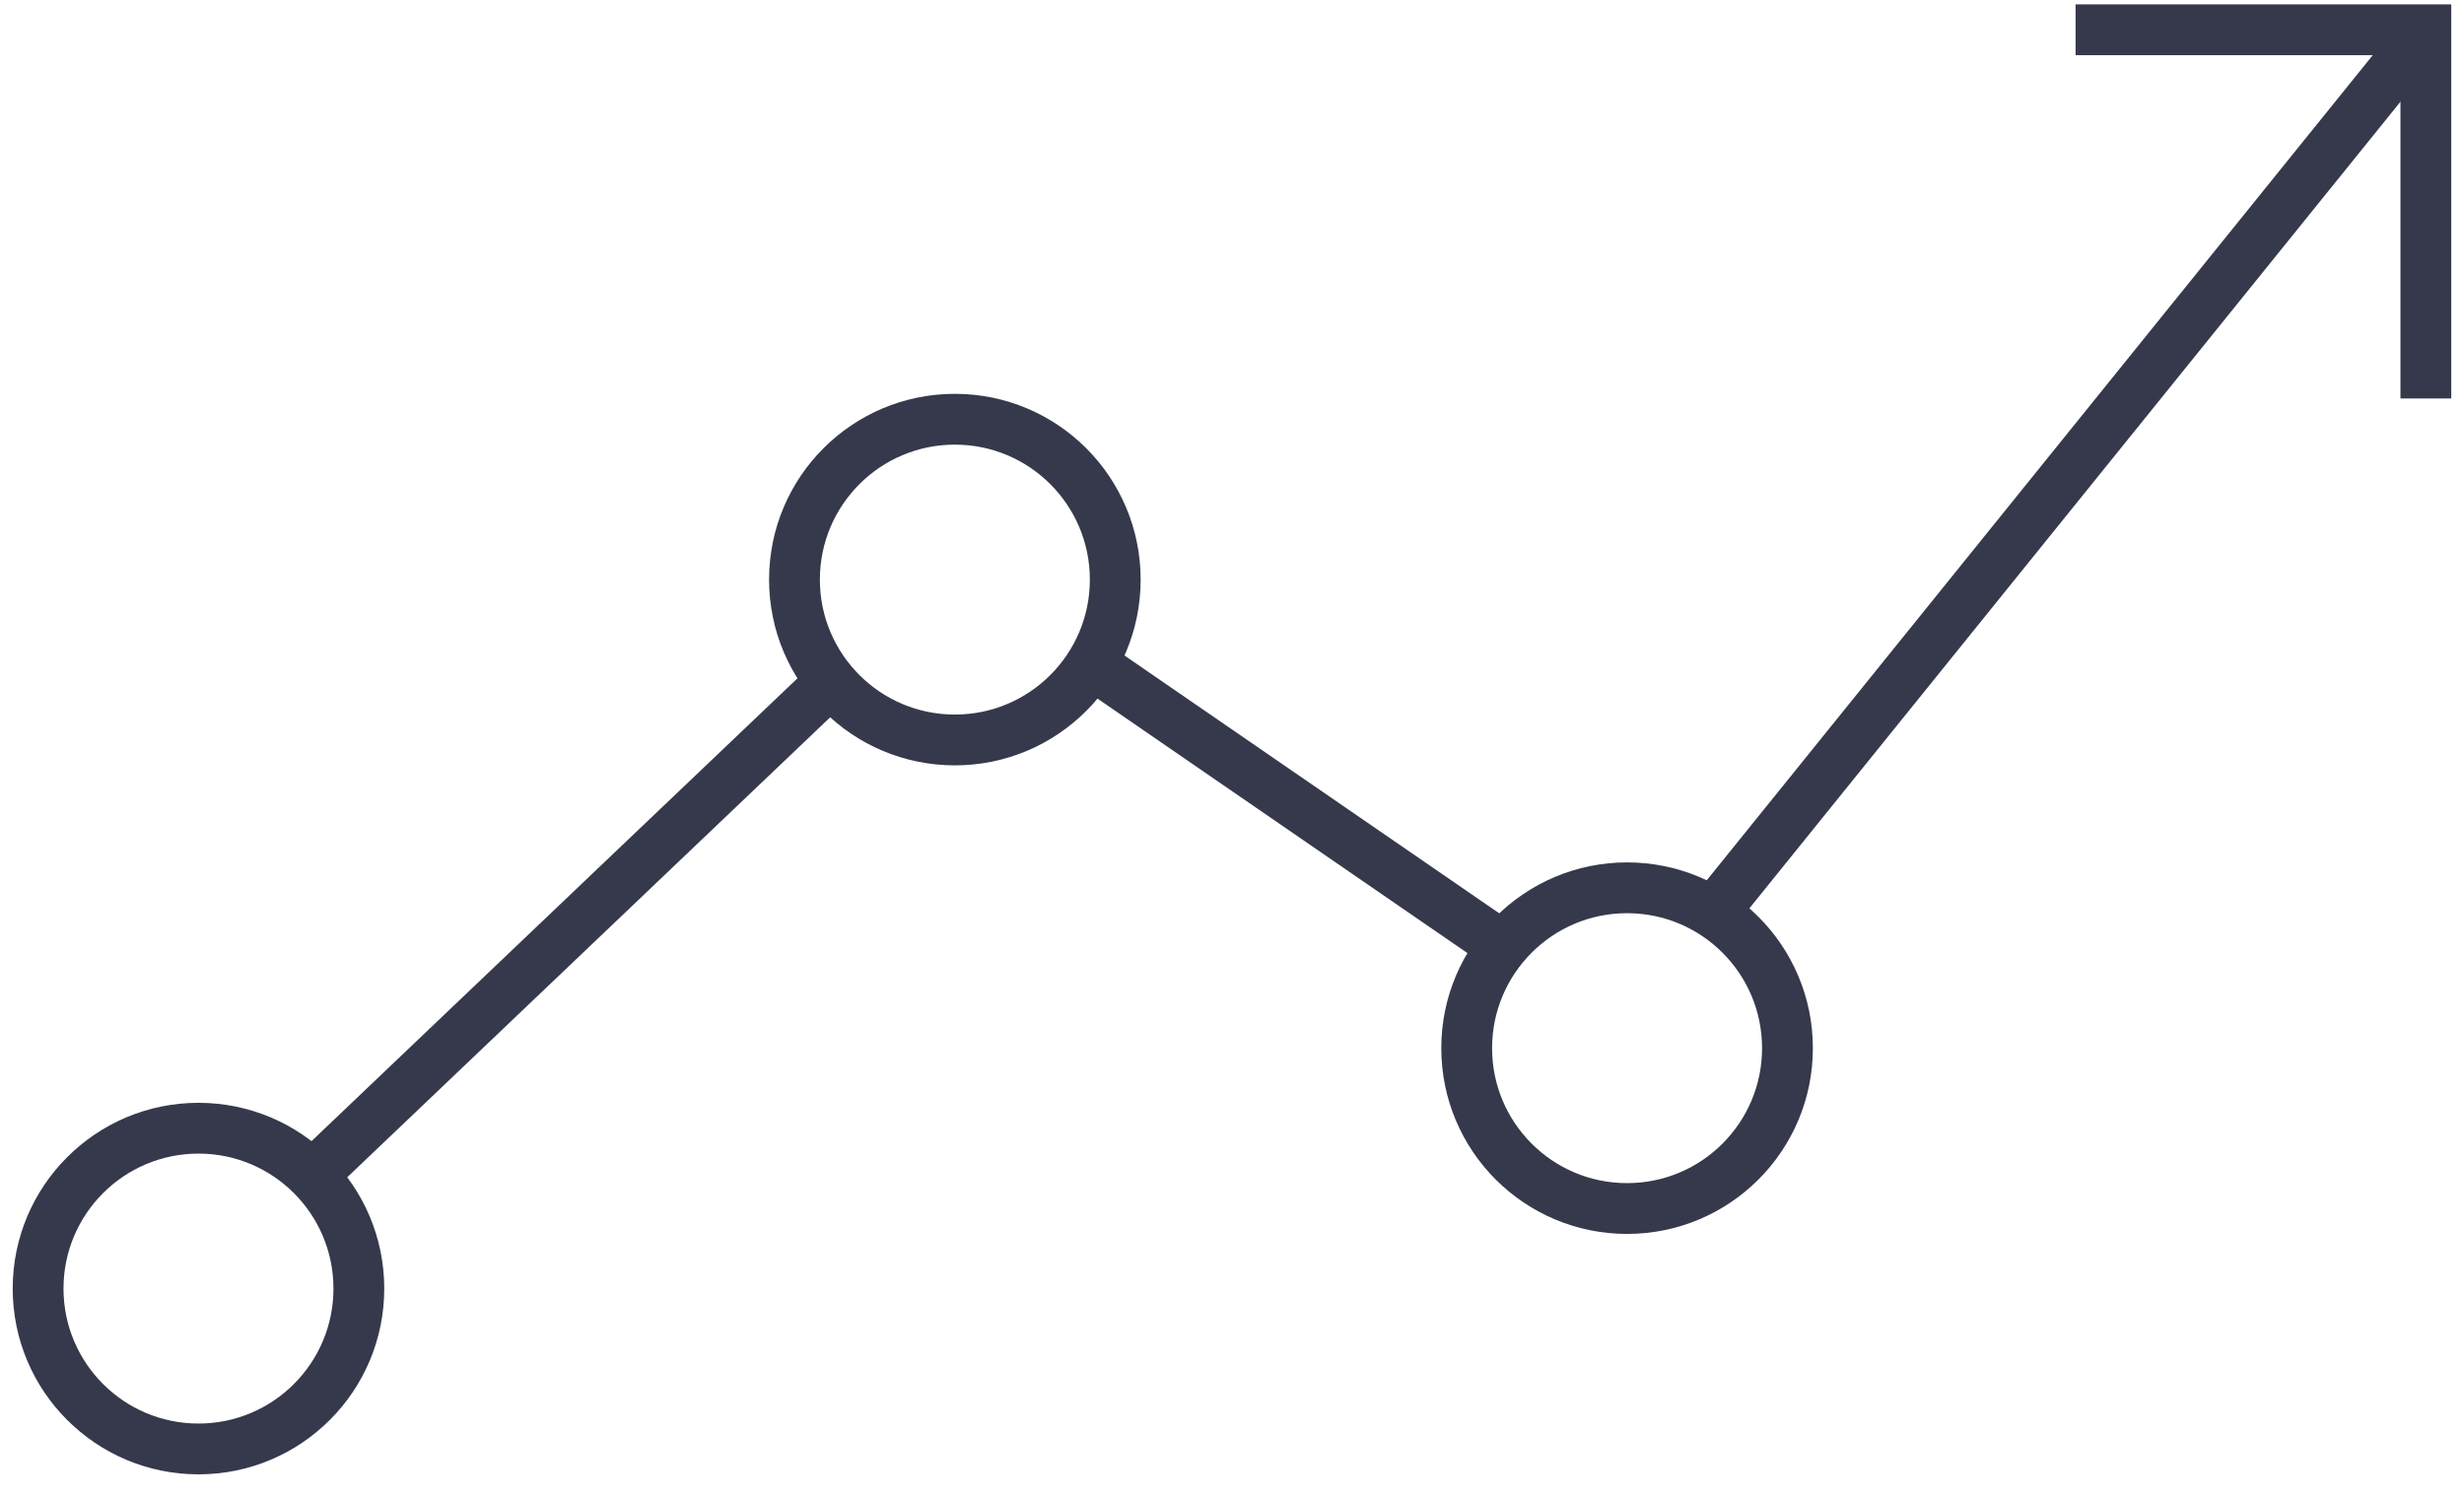 <svg width="97" height="59" viewBox="0 0 97 59" fill="none" xmlns="http://www.w3.org/2000/svg">
<path d="M37.59 29.132C41.077 29.132 43.904 26.305 43.904 22.819C43.904 19.332 41.077 16.505 37.59 16.505C34.103 16.505 31.276 19.332 31.276 22.819C31.276 26.305 34.103 29.132 37.59 29.132Z" stroke="#36394B" stroke-width="2" stroke-miterlimit="10"/>
<path d="M64.053 47.579C67.54 47.579 70.367 44.753 70.367 41.266C70.367 37.779 67.54 34.952 64.053 34.952C60.566 34.952 57.739 37.779 57.739 41.266C57.739 44.753 60.566 47.579 64.053 47.579Z" stroke="#36394B" stroke-width="2" stroke-miterlimit="10"/>
<path d="M7.814 57.044C11.301 57.044 14.127 54.218 14.127 50.731C14.127 47.244 11.301 44.417 7.814 44.417C4.327 44.417 1.5 47.244 1.5 50.731C1.5 54.218 4.327 57.044 7.814 57.044Z" stroke="#36394B" stroke-width="2" stroke-miterlimit="10"/>
<path d="M12.292 46.279L32.713 26.829" stroke="#36394B" stroke-width="2" stroke-miterlimit="10"/>
<path d="M42.964 26.124L59.167 37.271" stroke="#36394B" stroke-width="2" stroke-miterlimit="10"/>
<path d="M95.5 1.172L67.439 35.939" stroke="#36394B" stroke-width="2" stroke-miterlimit="10"/>
<path d="M95.498 15.688V1.172H81.709" stroke="#36394B" stroke-width="2" stroke-miterlimit="10"/>
</svg>
